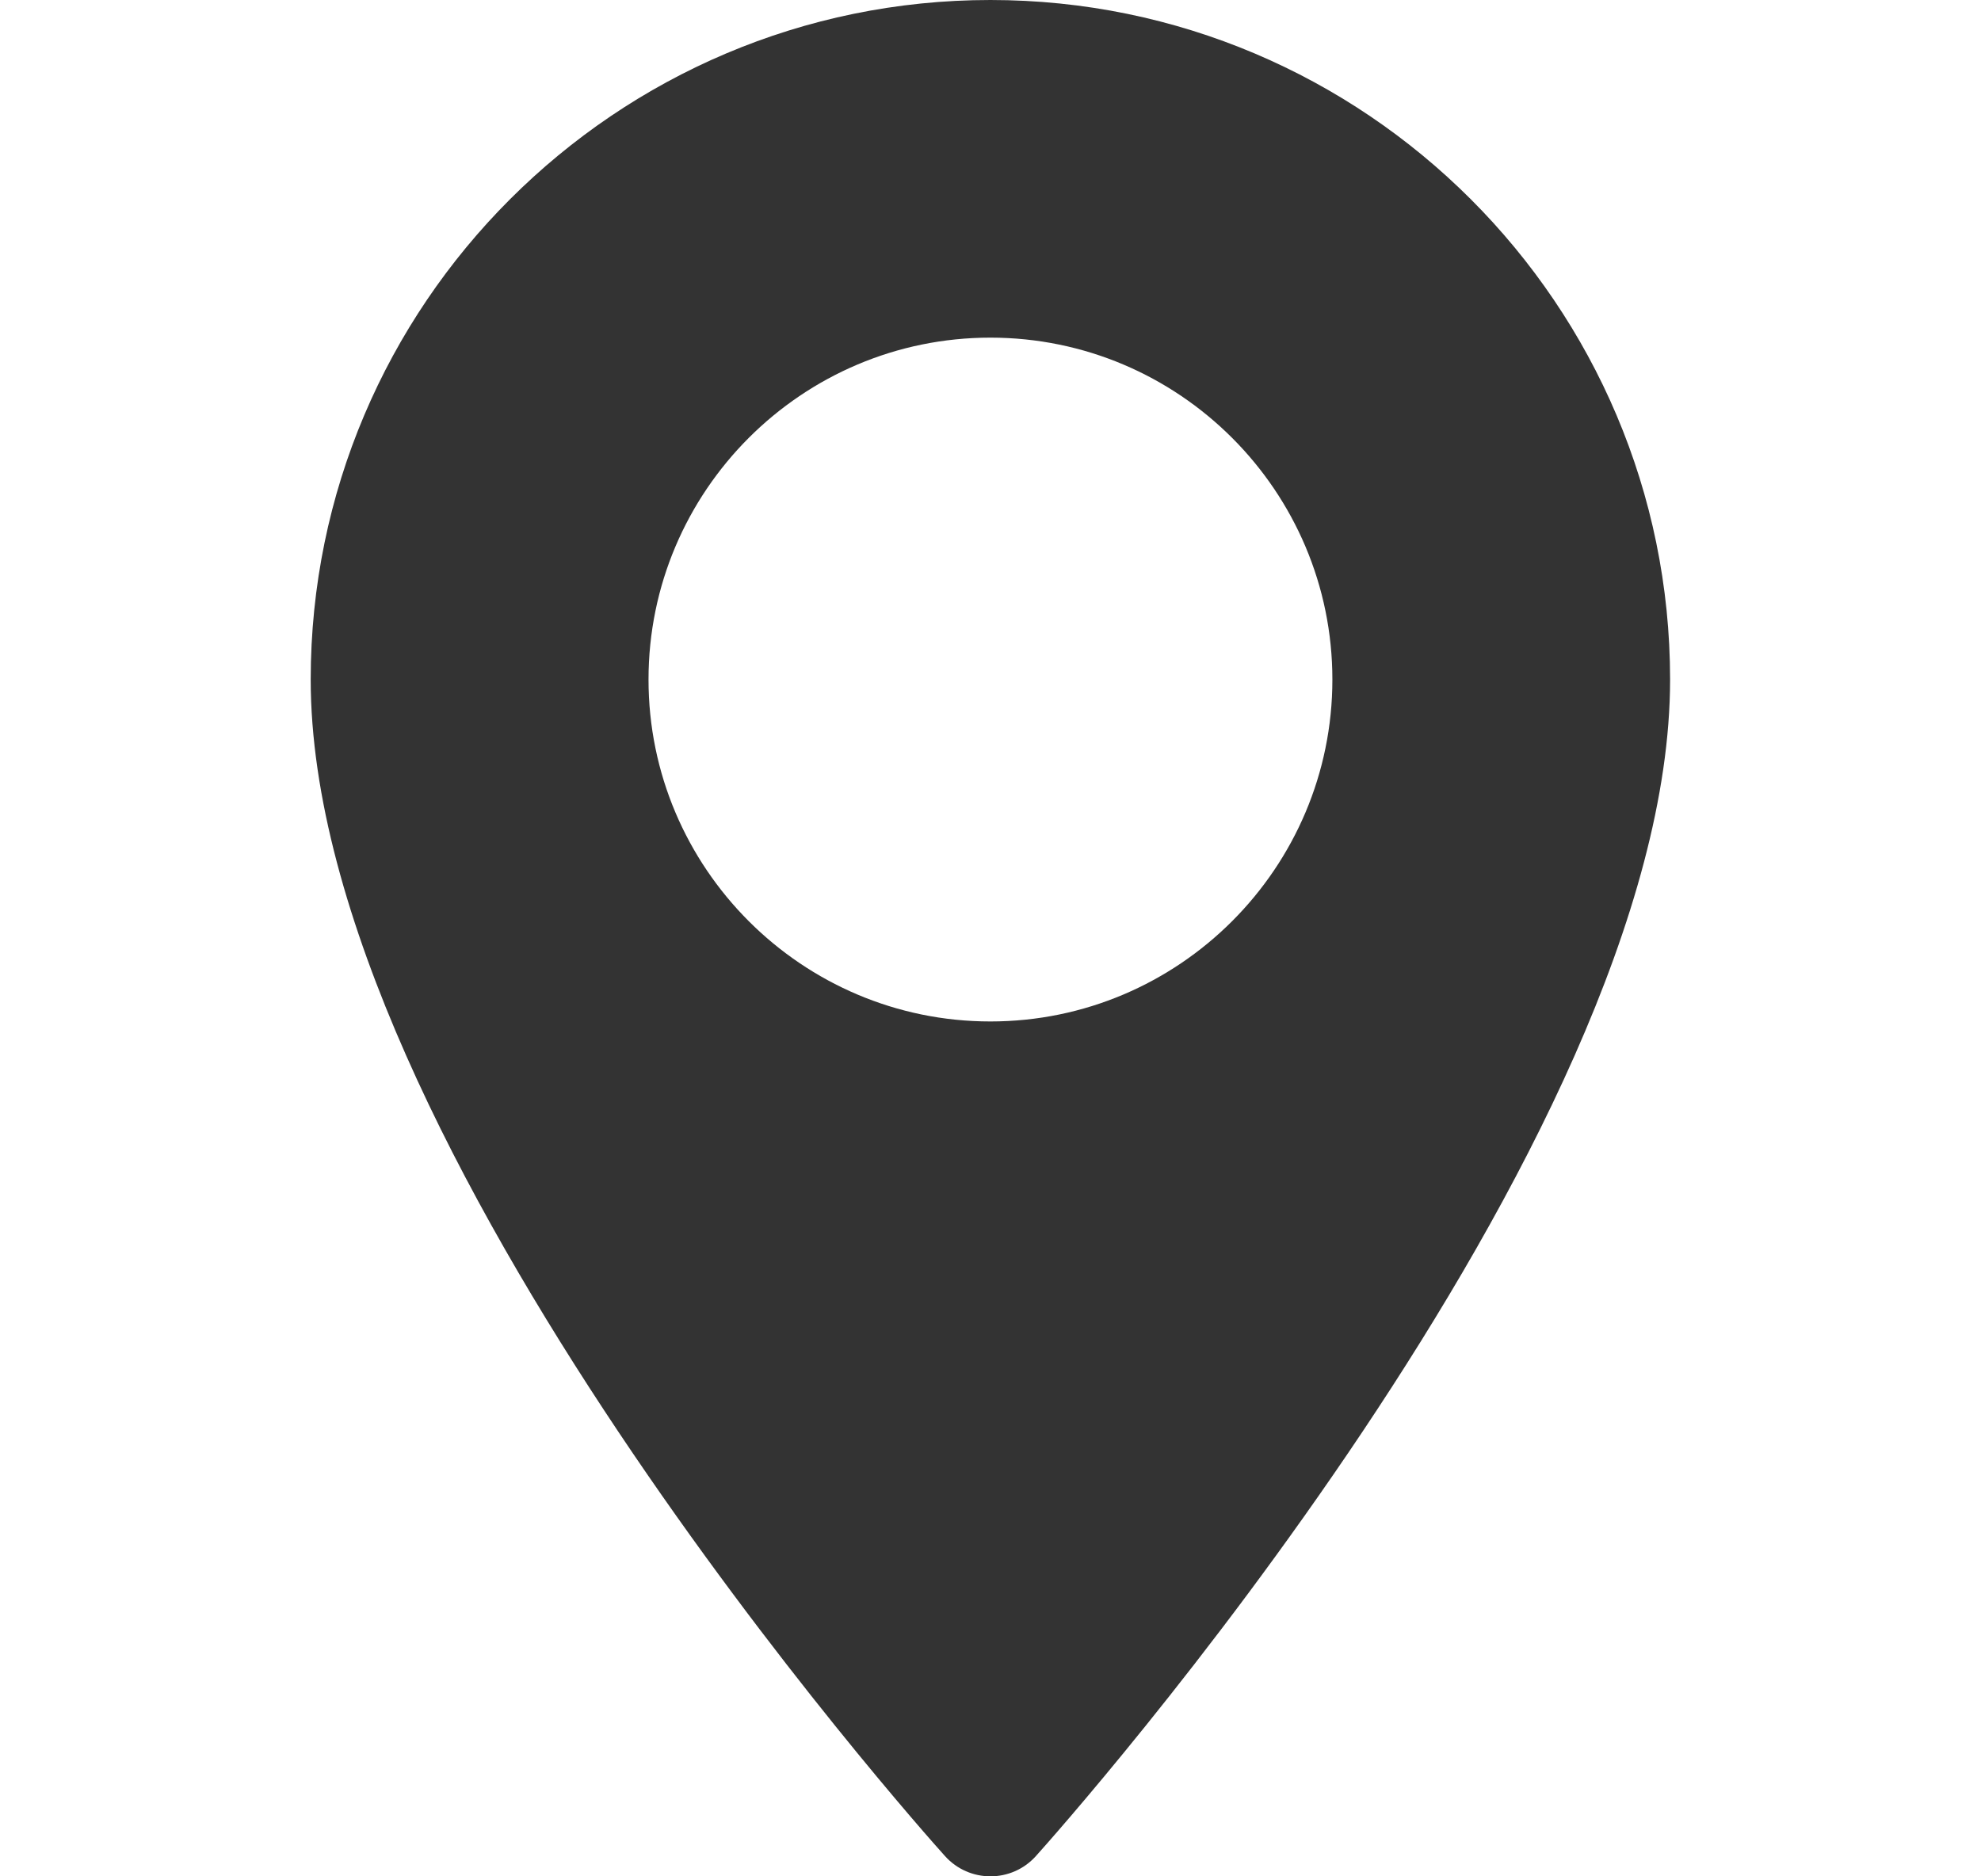 <svg width="19" height="18" viewBox="0 0 19 18" fill="none" xmlns="http://www.w3.org/2000/svg">
<path d="M9.499 0C5.905 0 2.98 2.924 2.98 6.519C2.98 10.98 8.814 17.529 9.063 17.805C9.296 18.065 9.703 18.065 9.936 17.805C10.184 17.529 16.018 10.98 16.018 6.519C16.018 2.924 13.094 0 9.499 0ZM9.499 9.799C7.691 9.799 6.22 8.327 6.22 6.519C6.22 4.71 7.691 3.239 9.499 3.239C11.308 3.239 12.779 4.71 12.779 6.519C12.779 8.327 11.308 9.799 9.499 9.799Z" fill="#333333"/>
</svg>
